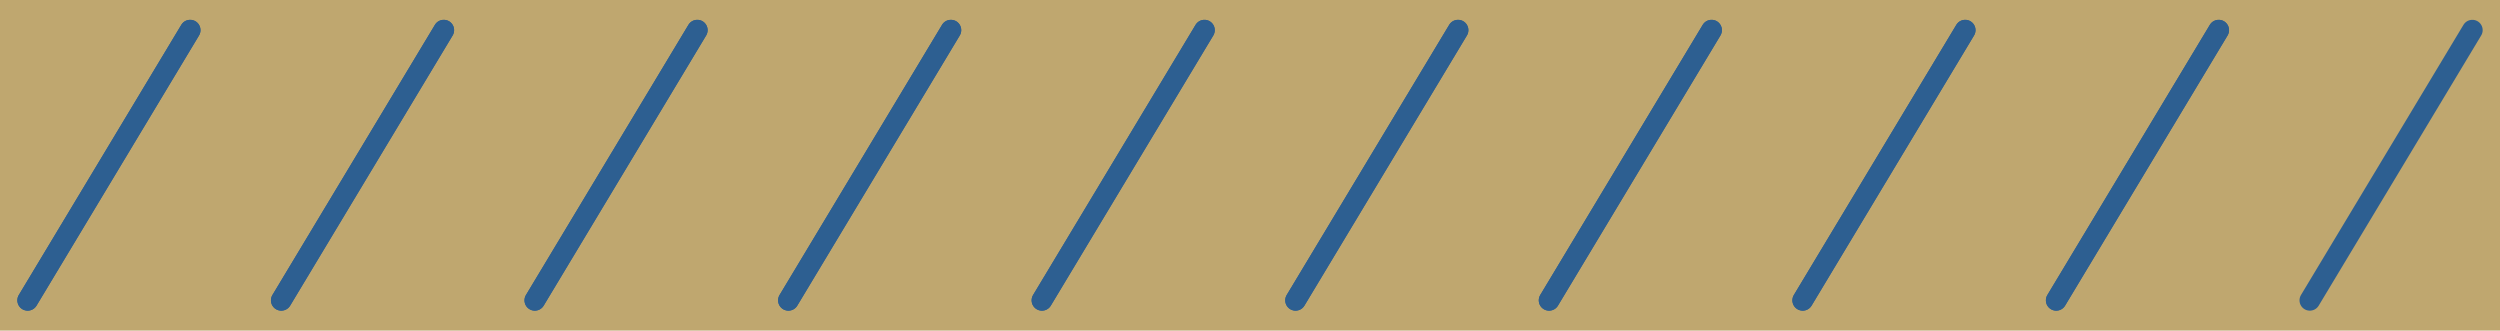 <svg xmlns="http://www.w3.org/2000/svg" width="121" height="16" viewBox="0 0 121 16" fill="none"><g clip-path="url(#clip0_6_207)"><rect width="121" height="16" fill="#BFA76F"></rect><path d="M119.661 1.459L111.796 14.536" stroke="#2D5F91" stroke-miterlimit="10" stroke-linecap="round"></path><path d="M107.386 1.459L99.521 14.536" stroke="#2D5F91" stroke-miterlimit="10" stroke-linecap="round"></path><path d="M95.115 1.459L87.251 14.536" stroke="#2D5F91" stroke-miterlimit="10" stroke-linecap="round"></path><path d="M82.84 1.459L74.976 14.536" stroke="#2D5F91" stroke-miterlimit="10" stroke-linecap="round"></path><path d="M70.57 1.459L62.705 14.536" stroke="#2D5F91" stroke-miterlimit="10" stroke-linecap="round"></path><path d="M58.295 1.459L50.43 14.536" stroke="#2D5F91" stroke-miterlimit="10" stroke-linecap="round"></path><path d="M46.024 1.459L38.16 14.536" stroke="#2D5F91" stroke-miterlimit="10" stroke-linecap="round"></path><path d="M33.749 1.459L25.885 14.536" stroke="#2D5F91" stroke-miterlimit="10" stroke-linecap="round"></path><path d="M21.479 1.459L13.614 14.536" stroke="#2D5F91" stroke-miterlimit="10" stroke-linecap="round"></path><path d="M9.204 1.459L1.339 14.536" stroke="#2D5F91" stroke-miterlimit="10" stroke-linecap="round"></path><path d="M107.386 1.459L99.521 14.536" stroke="#2D5F91" stroke-miterlimit="10" stroke-linecap="round"></path><path d="M95.115 1.459L87.251 14.536" stroke="#2D5F91" stroke-miterlimit="10" stroke-linecap="round"></path><path d="M82.841 1.459L74.976 14.536" stroke="#2D5F91" stroke-miterlimit="10" stroke-linecap="round"></path><path d="M70.57 1.459L62.705 14.536" stroke="#2D5F91" stroke-miterlimit="10" stroke-linecap="round"></path><path d="M58.295 1.459L50.43 14.536" stroke="#2D5F91" stroke-miterlimit="10" stroke-linecap="round"></path><path d="M46.024 1.459L38.159 14.536" stroke="#2D5F91" stroke-miterlimit="10" stroke-linecap="round"></path><path d="M33.749 1.459L25.885 14.536" stroke="#2D5F91" stroke-miterlimit="10" stroke-linecap="round"></path><path d="M21.479 1.459L13.614 14.536" stroke="#2D5F91" stroke-miterlimit="10" stroke-linecap="round"></path><path d="M9.204 1.459L1.339 14.536" stroke="#2D5F91" stroke-miterlimit="10" stroke-linecap="round"></path></g><defs><clipPath id="clip0_6_207"><rect width="121" height="16" fill="white"></rect></clipPath></defs></svg>